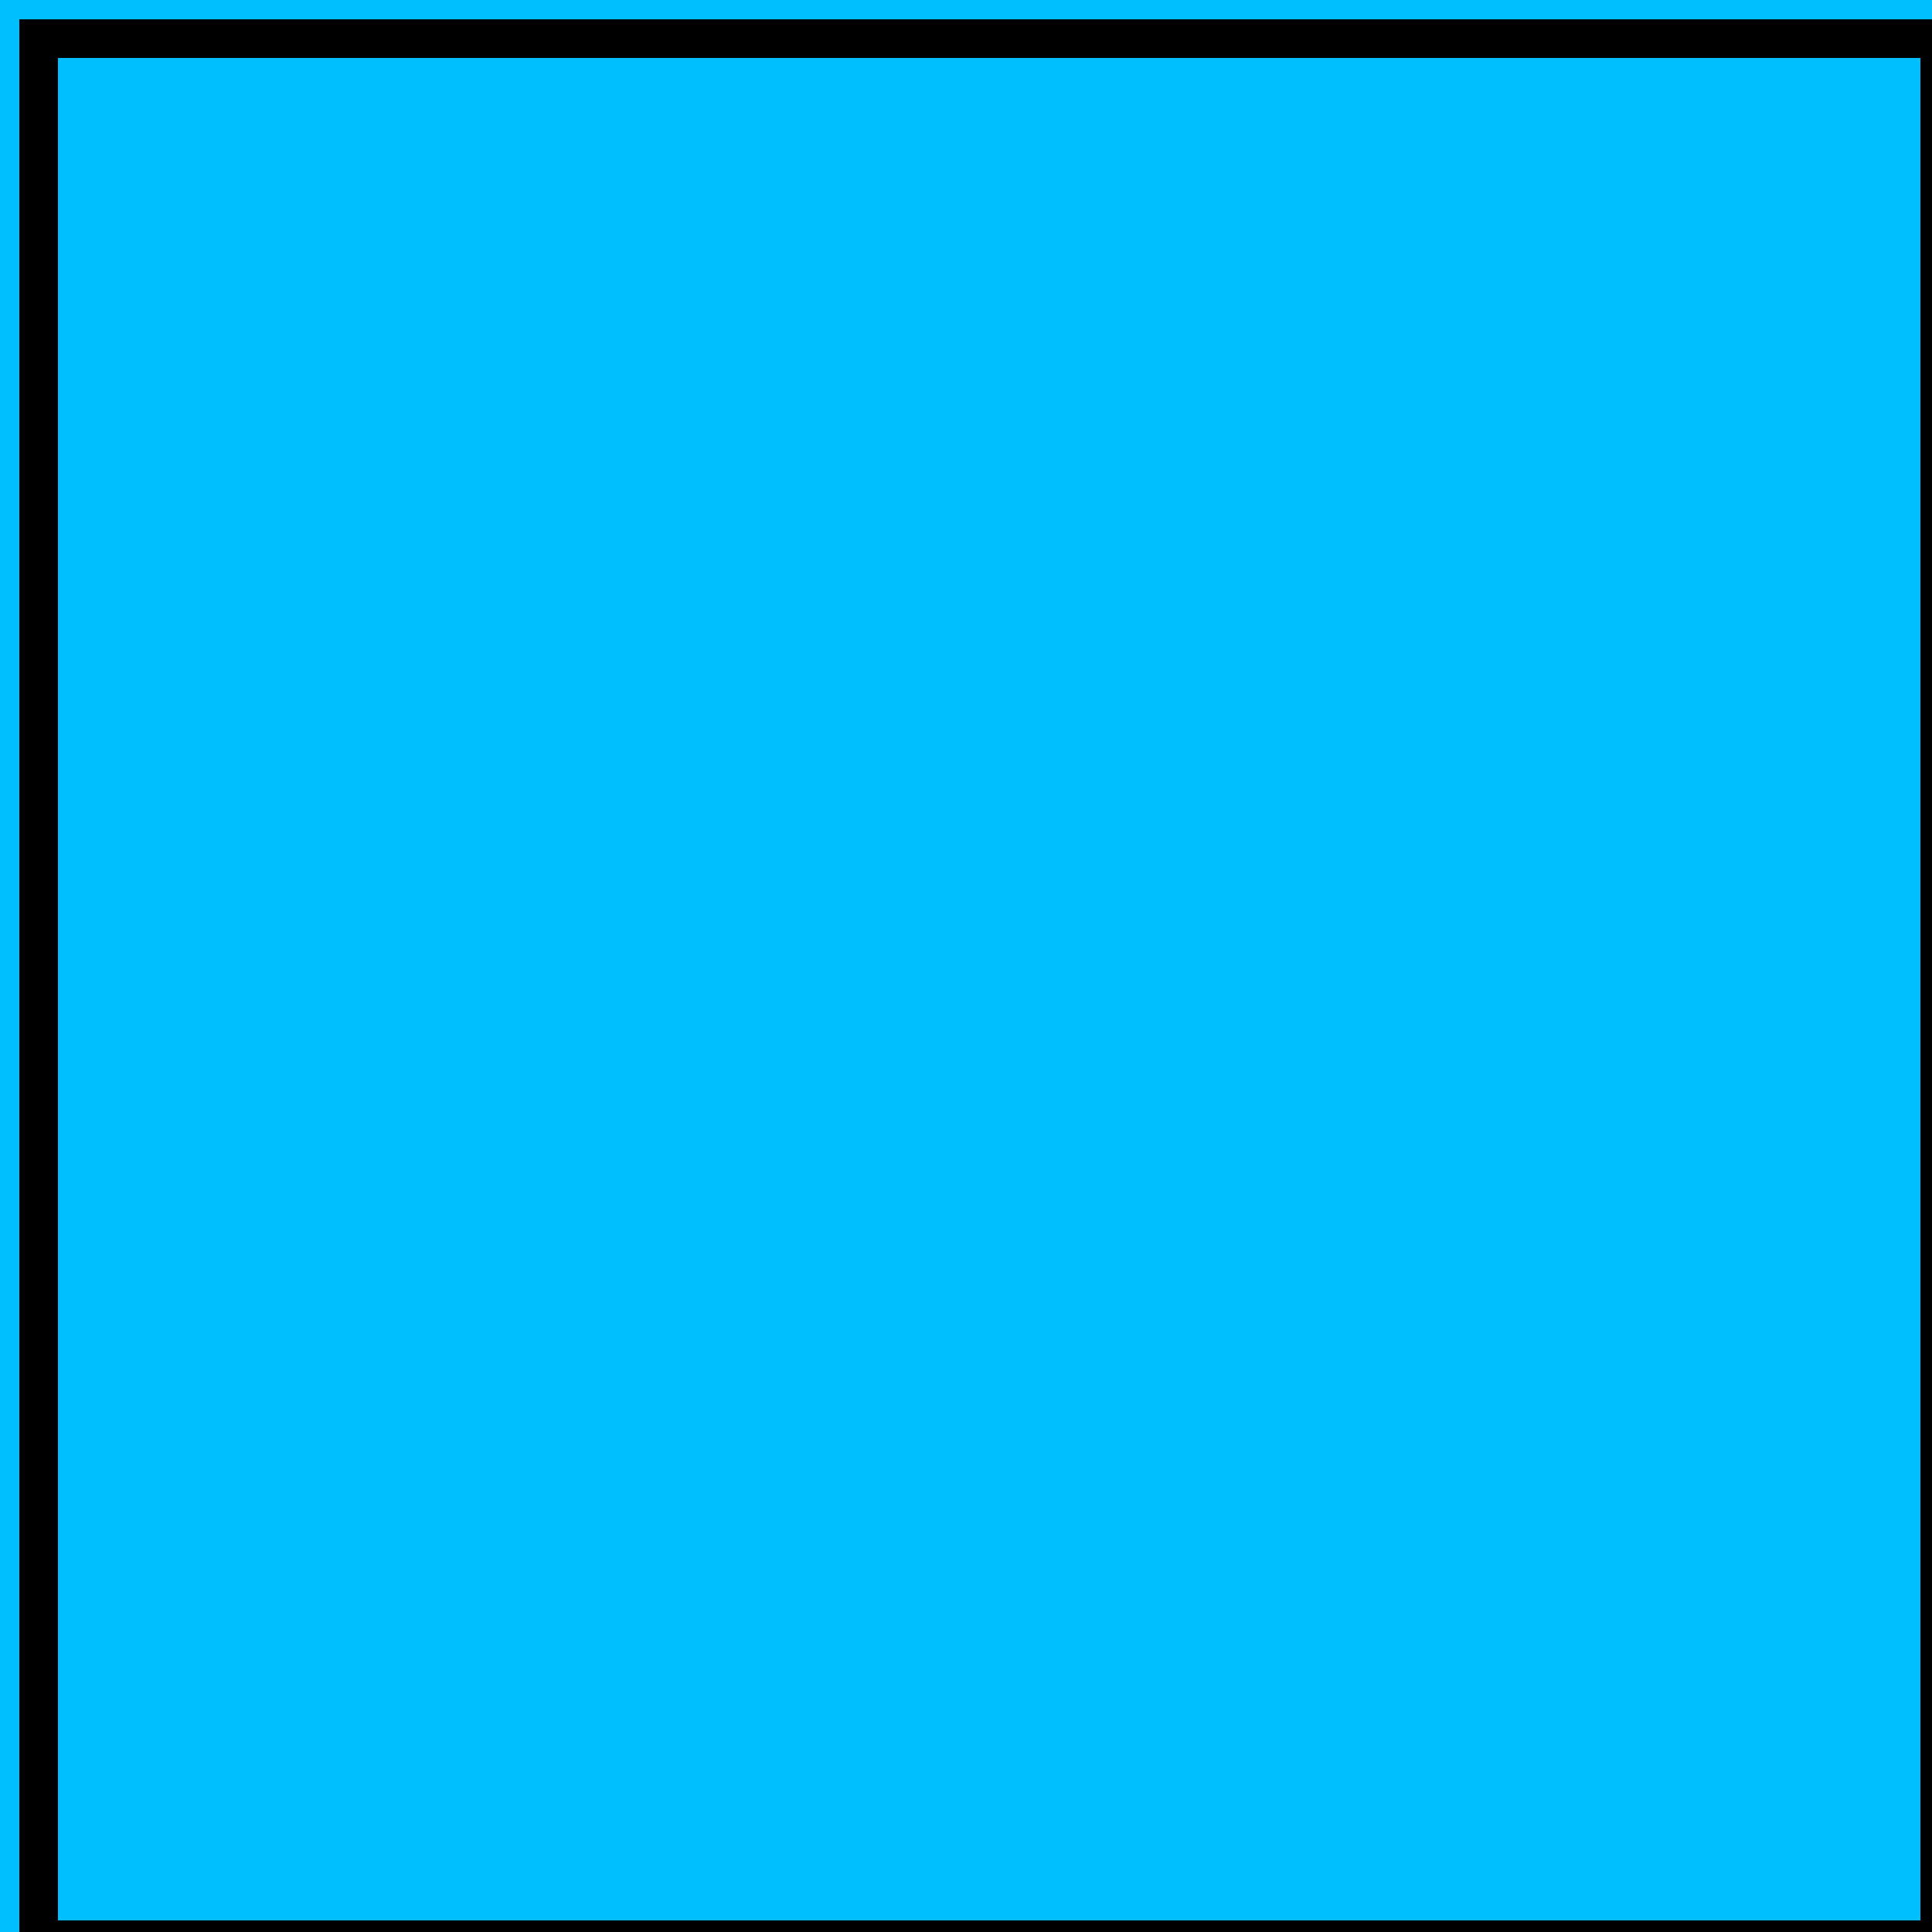 <!--

Generated by DrawGPT.
Free, open source, AI generated images in SVG, PNG, and HTML Canvas format.
https://drawgpt.ai

Created: 2023-09-26T18:37:38.626Z
Link: https://drawgpt.ai/prompt/53955/

-->
<svg xmlns="http://www.w3.org/2000/svg" xmlns:xlink="http://www.w3.org/1999/xlink" width="500" height="500"><defs/><g><rect fill="#00bfff" stroke="none" x="0" y="0" width="512" height="512"/><rect fill="none" stroke="#000000" x="10" y="10" width="492" height="492" stroke-miterlimit="10" stroke-width="10" stroke-dasharray=""/></g></svg>